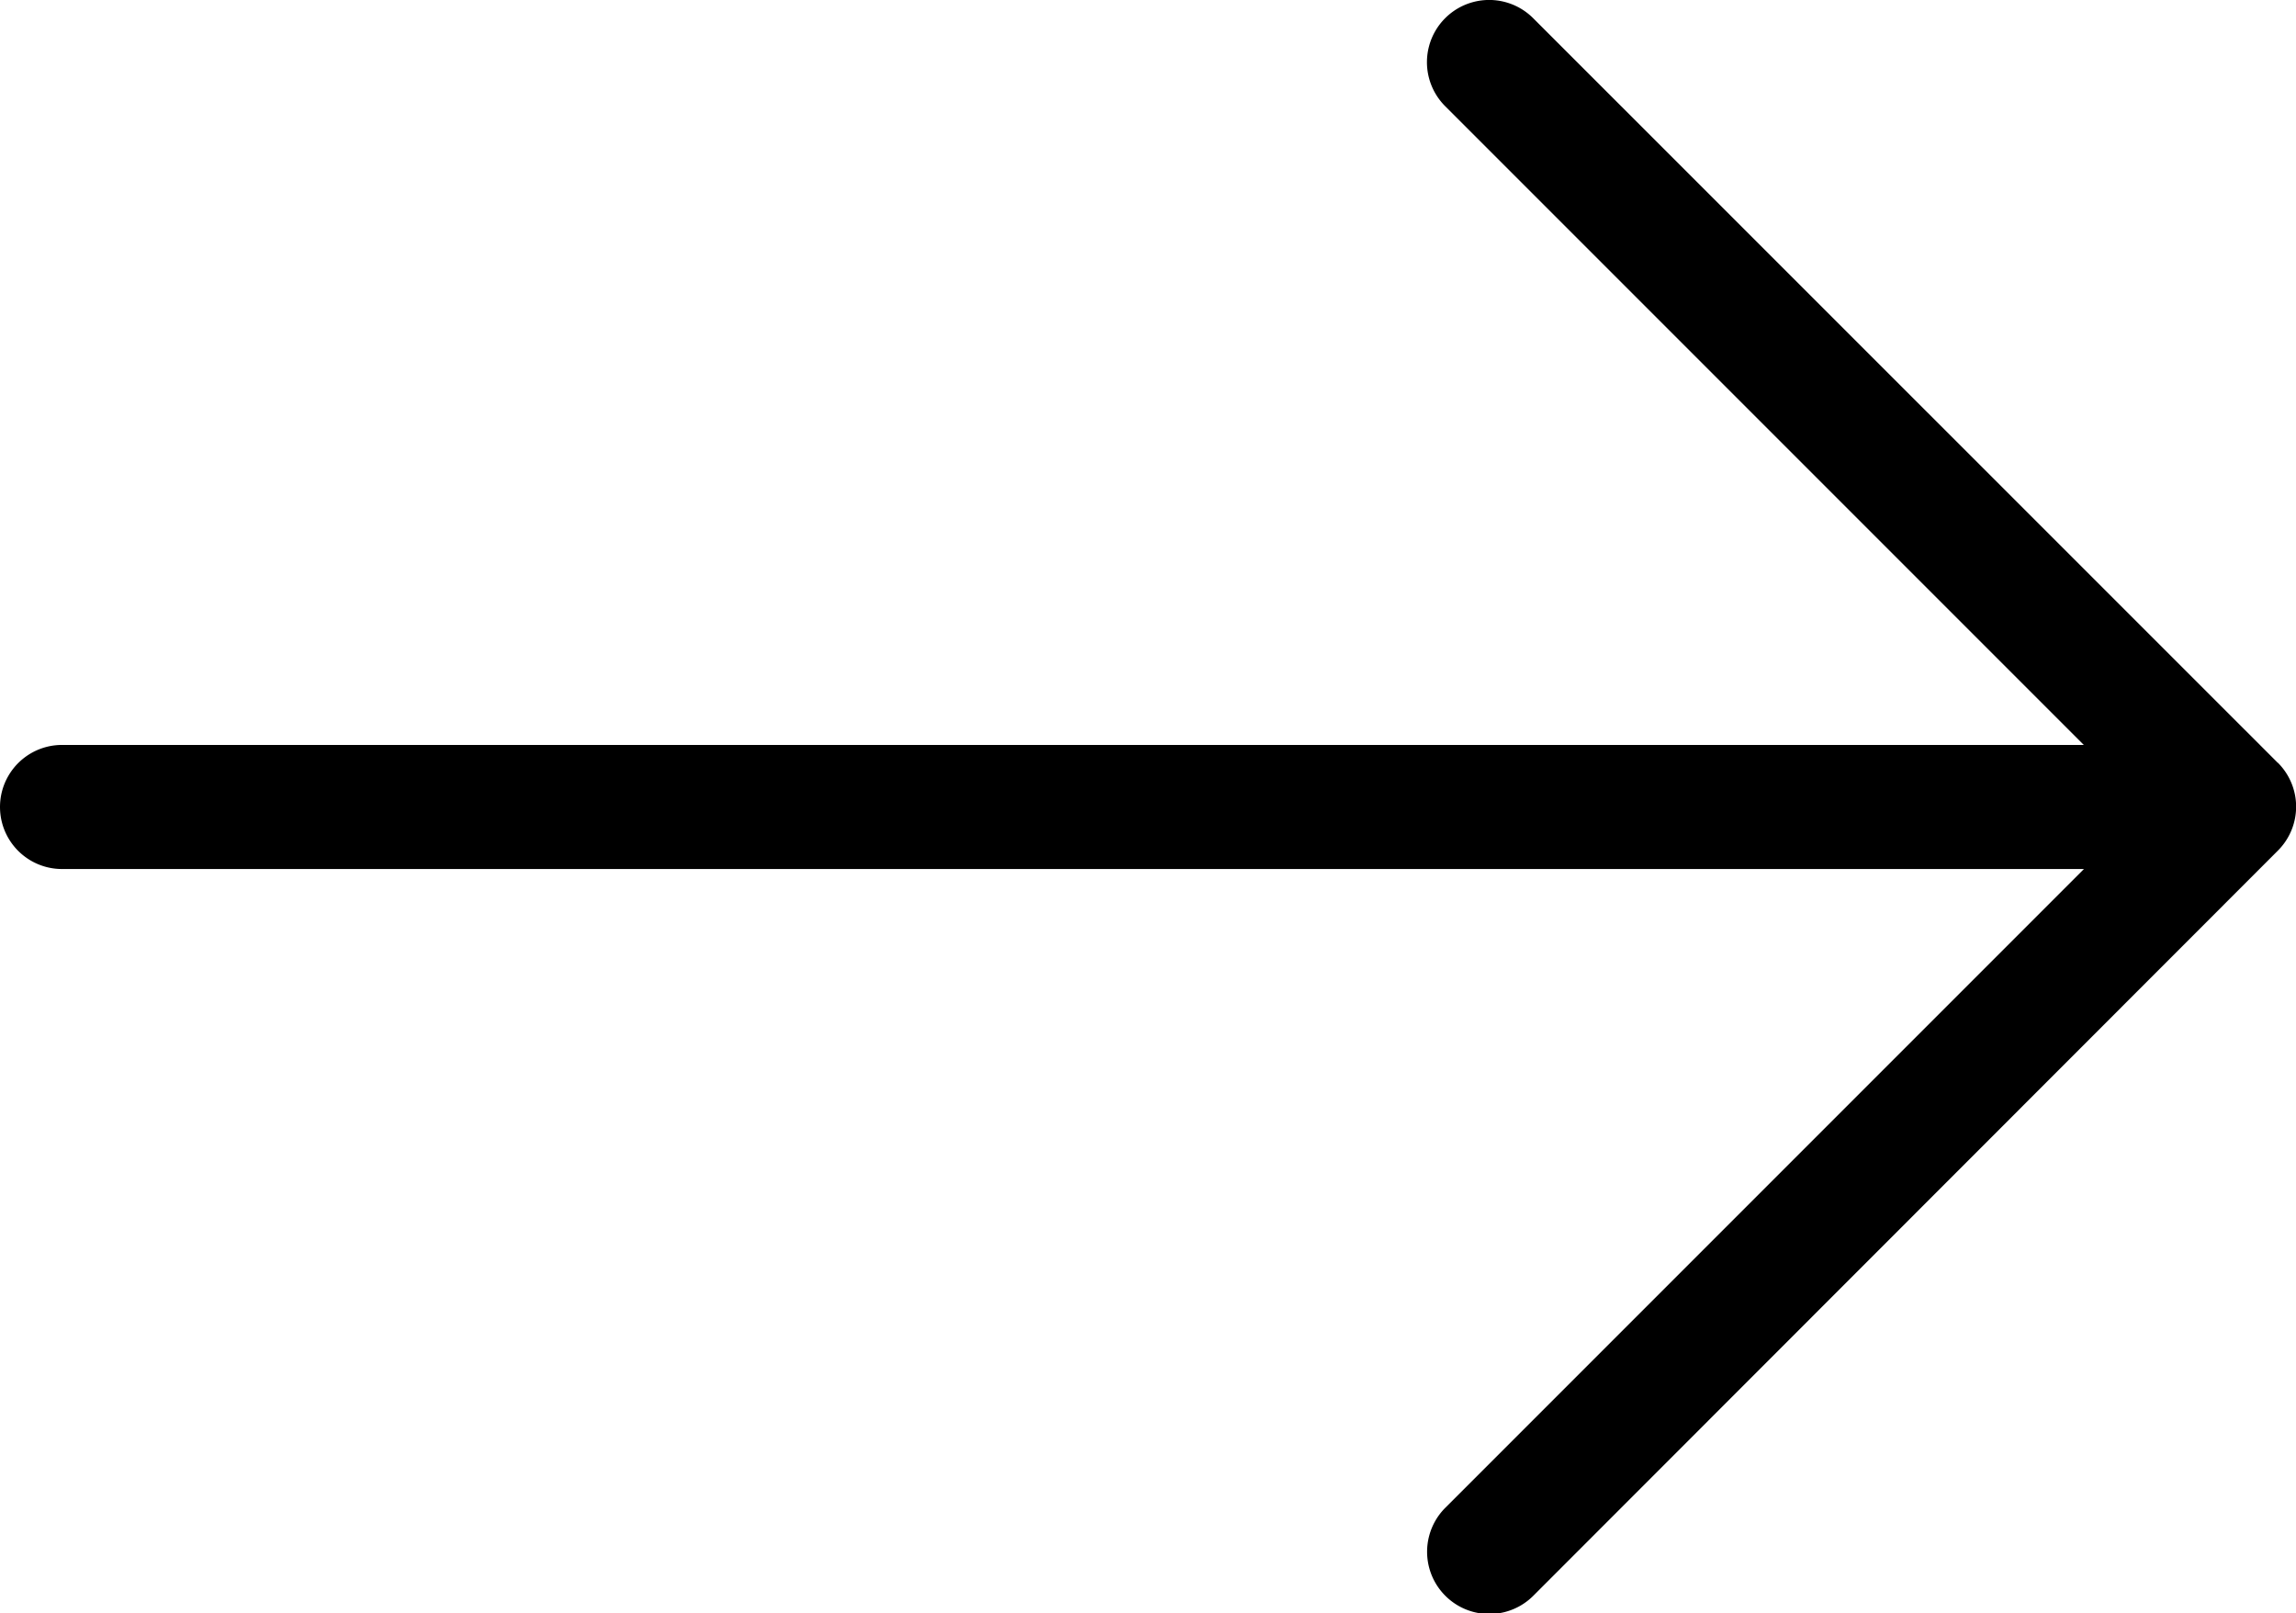 <svg xmlns="http://www.w3.org/2000/svg" viewBox="0 0 15.657 11">
  <path id="arrow-right" d="M16.532,9.2,11.455,4.124a.423.423,0,0,0-.6.6l4.355,4.355H1.423a.423.423,0,0,0,0,.846H15.211l-4.355,4.355a.423.423,0,0,0,.6.6L16.533,9.8a.423.423,0,0,0,0-.6Z" transform="translate(-1 -4)"/>
</svg>
